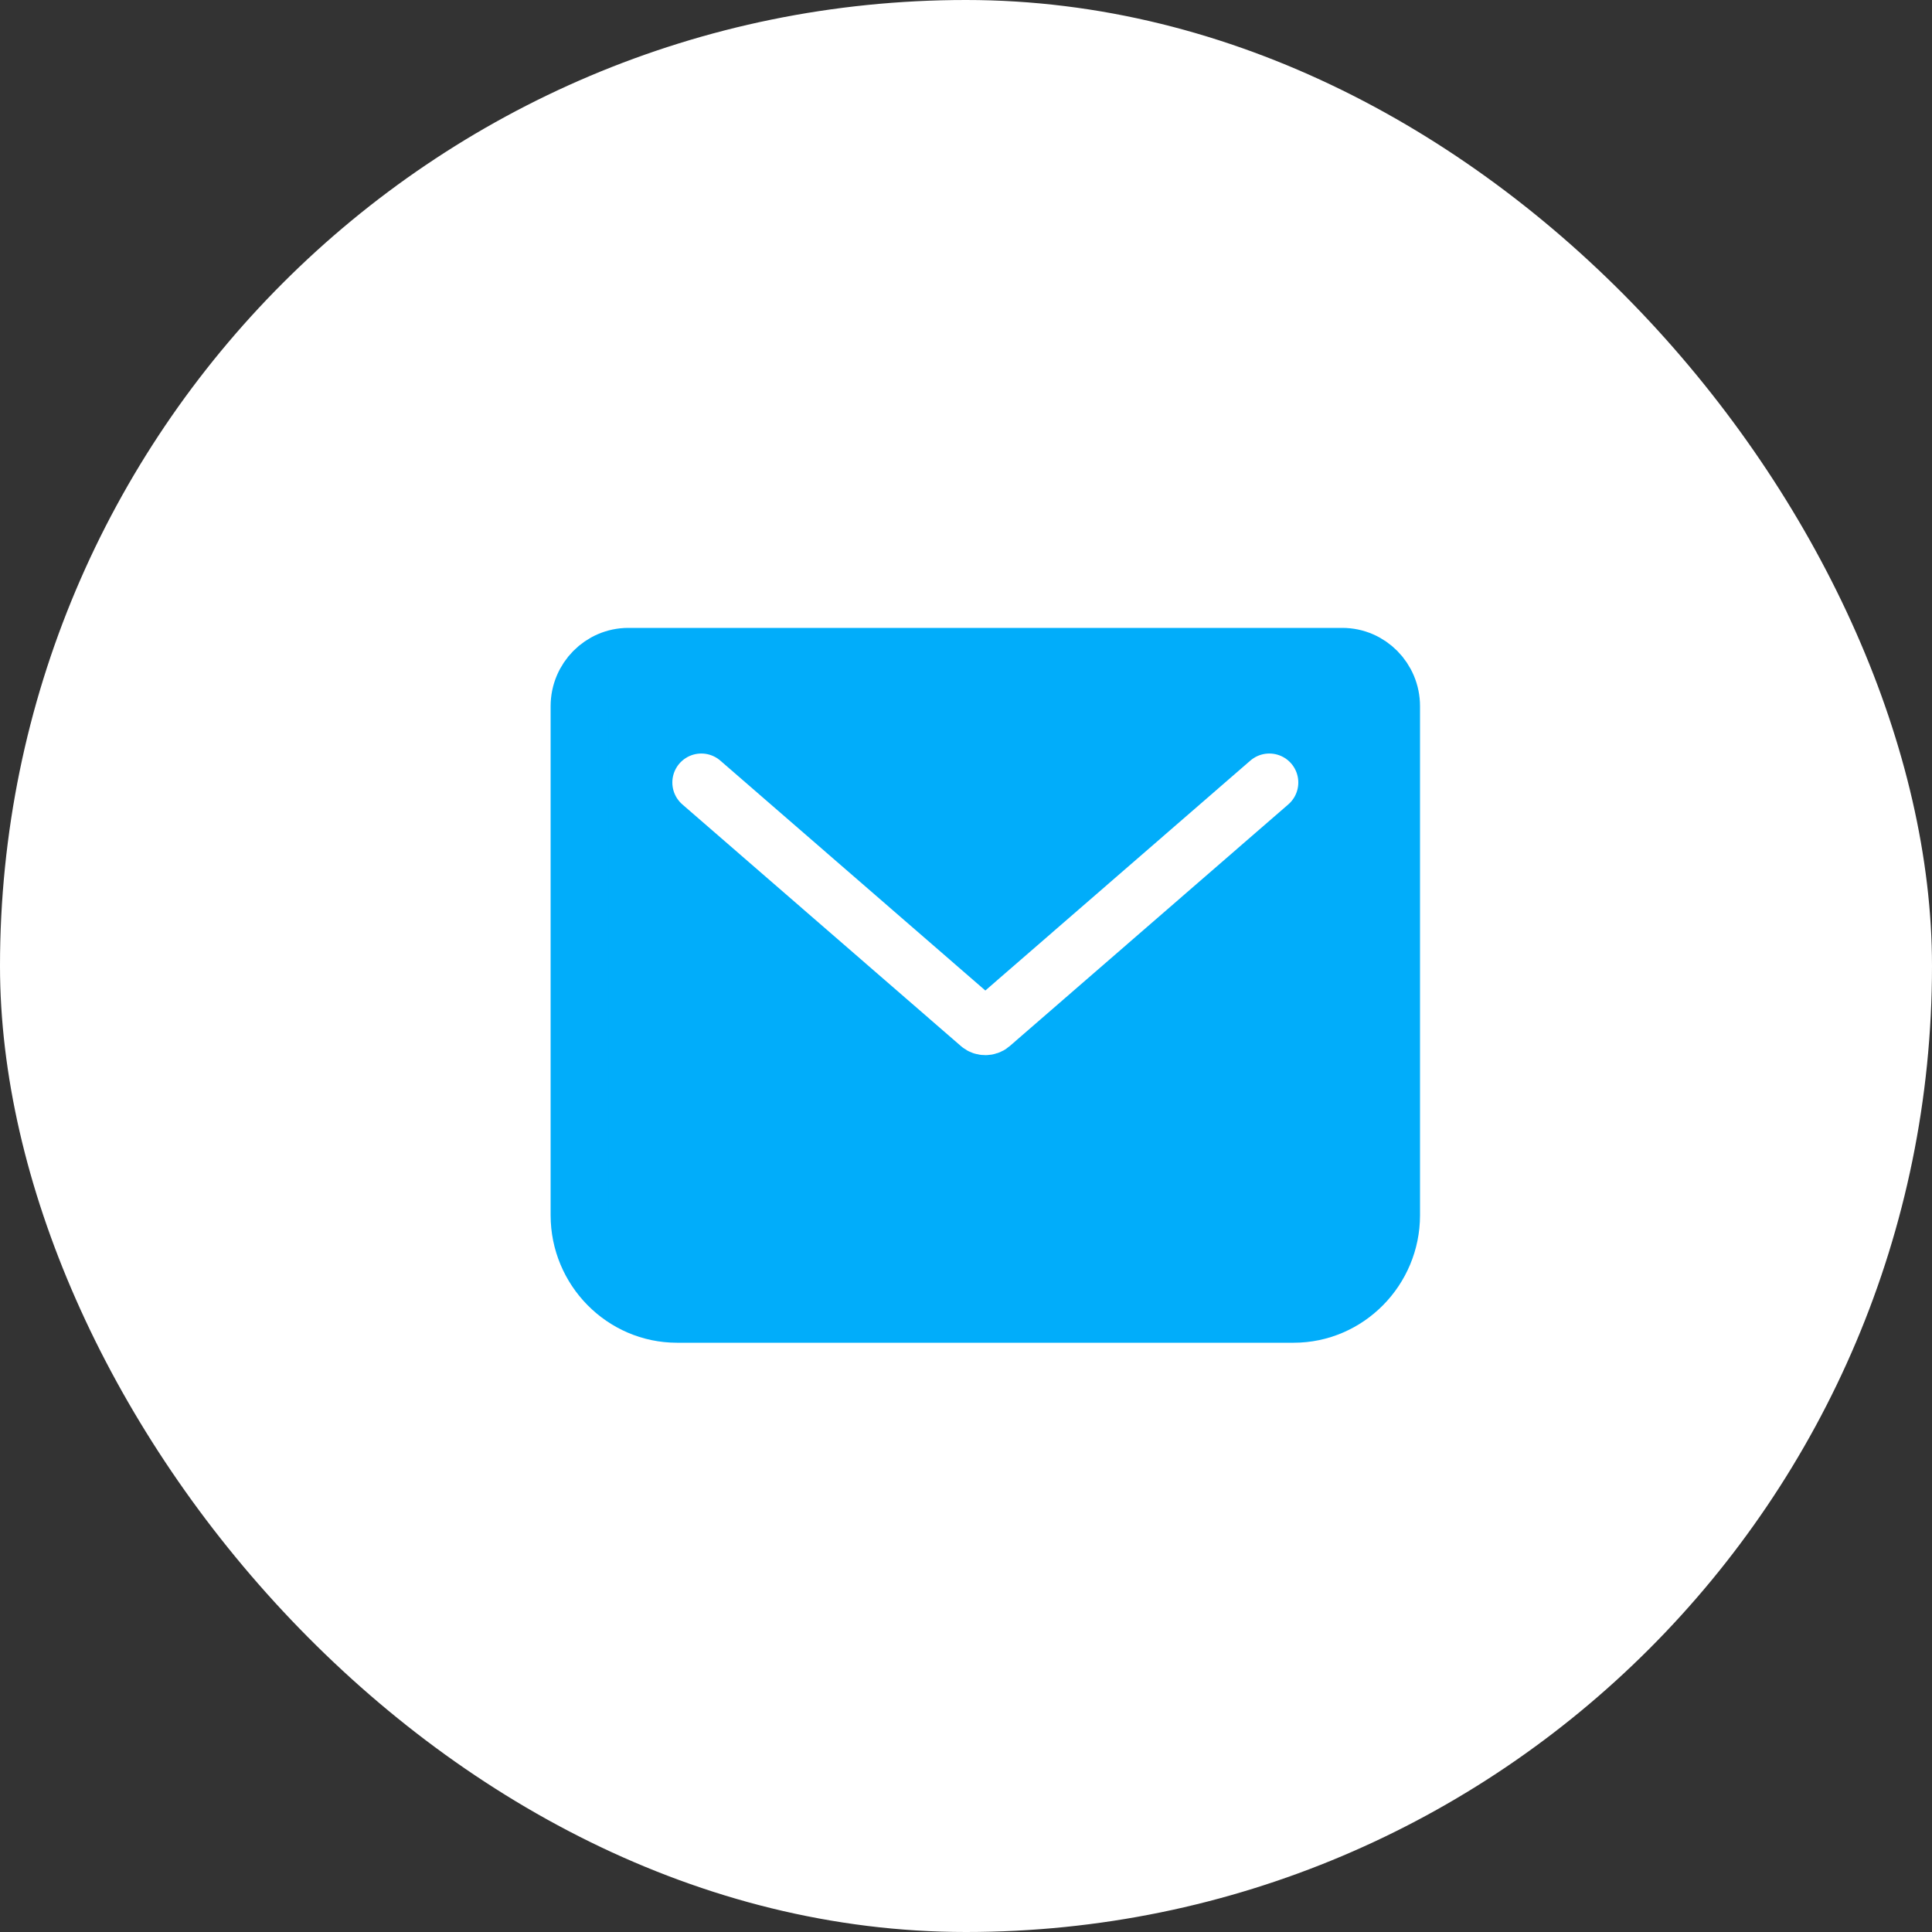 <?xml version="1.0" encoding="UTF-8"?> <svg xmlns="http://www.w3.org/2000/svg" width="50" height="50" viewBox="0 0 50 50" fill="none"><rect x="0" y="0" width="50" height="50" fill="#333333" stroke="none"/><rect width="50" height="50" rx="25" fill="white"></rect><path d="M16.26 17H34.74C35.433 17 36 17.574 36 18.275V31.45C36 32.852 34.866 34 33.48 34H17.52C16.134 34 15 32.852 15 31.45V18.275C15 17.574 15.567 17 16.26 17Z" fill="#01ADFA" stroke="#01ADFA" stroke-width="1.5" stroke-linecap="round" stroke-linejoin="round"></path><path d="M18.15 20.251L25.364 26.509C25.437 26.573 25.563 26.573 25.637 26.509L32.85 20.251" stroke="white" stroke-width="1.5" stroke-linecap="round" stroke-linejoin="round"></path></svg> 